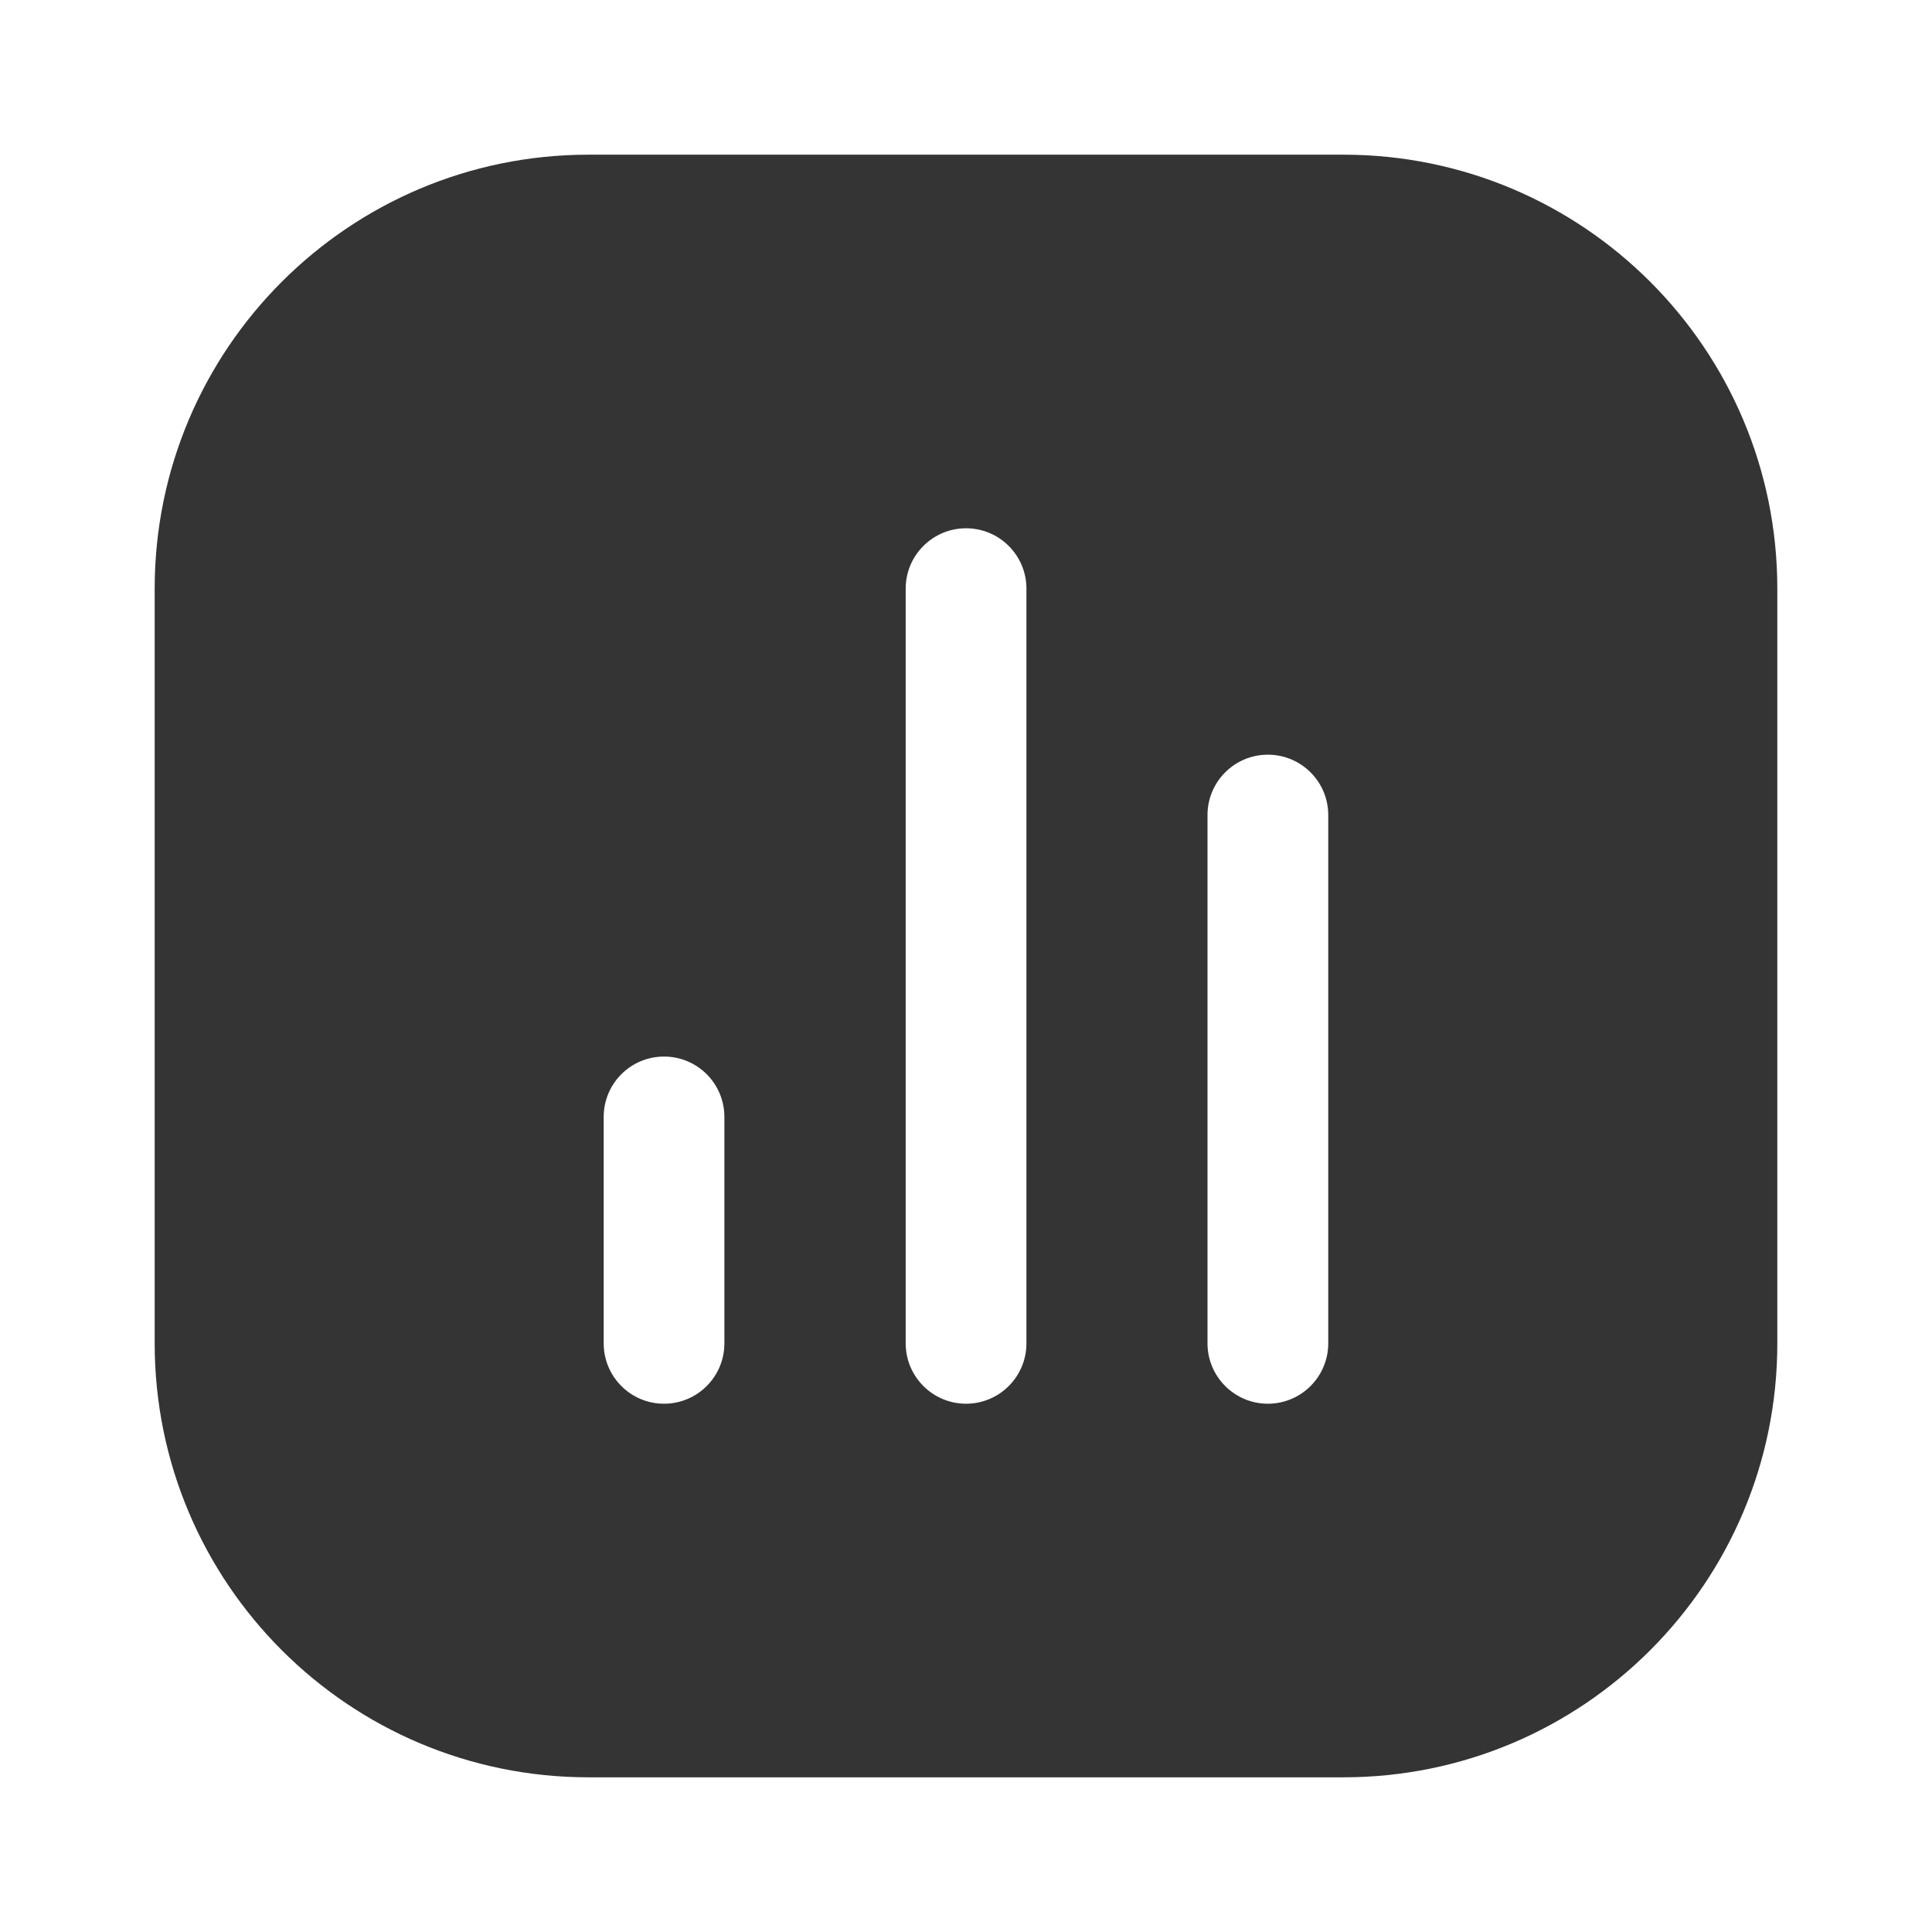 <svg width="32" height="32" viewBox="0 0 32 32" fill="none" xmlns="http://www.w3.org/2000/svg">
<path fill-rule="evenodd" clip-rule="evenodd" d="M2.562 9.75C2.562 5.78 5.78 2.562 9.75 2.562H22.25C26.22 2.562 29.438 5.78 29.438 9.75V22.25C29.438 26.22 26.22 29.438 22.25 29.438H9.75C5.78 29.438 2.562 26.22 2.562 22.25V9.75ZM9.999 22.25C9.999 22.802 10.446 23.25 10.998 23.25C11.551 23.25 11.998 22.802 11.998 22.25V18.5C11.998 17.947 11.551 17.5 10.998 17.5C10.446 17.5 9.999 17.947 9.999 18.5V22.25ZM16.001 23.25C15.449 23.25 15.001 22.802 15.001 22.25L15.001 9.75C15.001 9.197 15.449 8.75 16.001 8.75C16.553 8.75 17.001 9.197 17.001 9.75L17.001 22.25C17.001 22.802 16.553 23.25 16.001 23.25ZM20 22.25C20 22.802 20.448 23.25 21 23.25C21.552 23.25 22 22.802 22 22.25V13.5C22 12.947 21.552 12.5 21 12.5C20.448 12.5 20 12.947 20 13.5V22.25Z" fill="#343434"/>
</svg>
